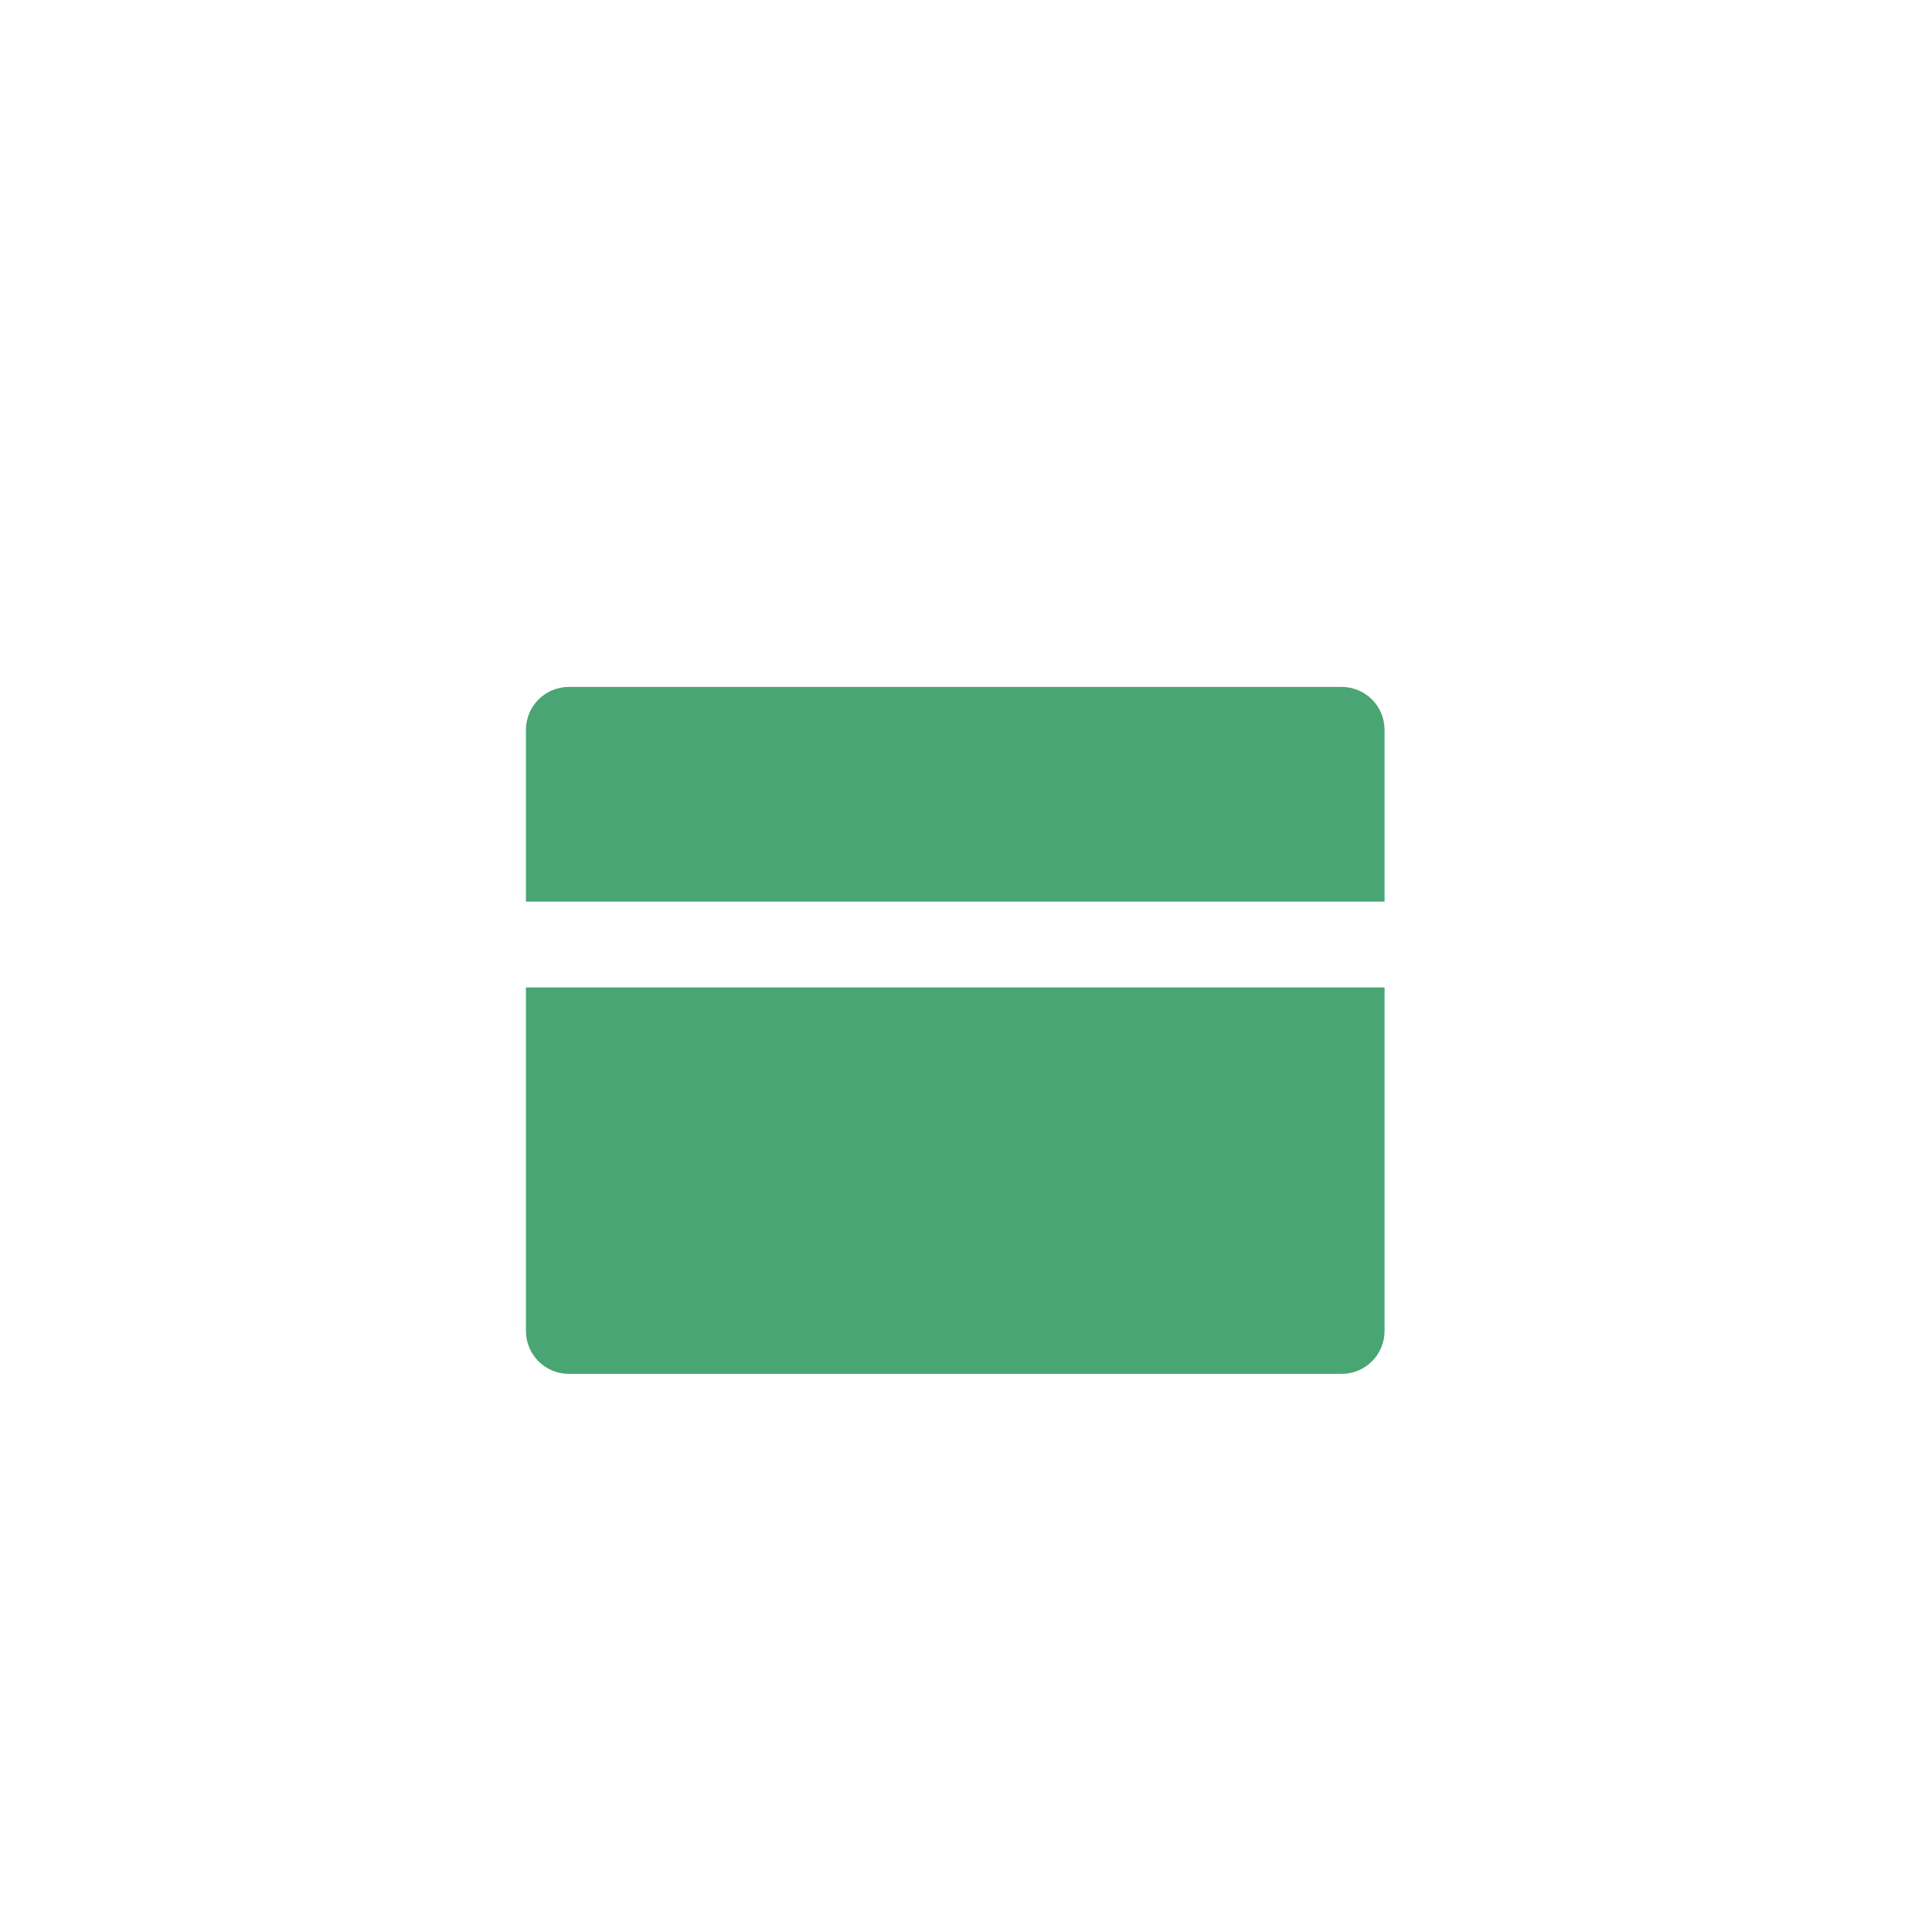 <svg width="60" height="60" viewBox="0 0 60 60" fill="none" xmlns="http://www.w3.org/2000/svg">
<path d="M16.333 22.667C16.333 21.93 16.93 21.333 17.666 21.333H41.666C42.403 21.333 42.999 21.93 42.999 22.667V28H16.333V22.667Z" fill="#4AA574"/>
<path d="M16.333 30.667V41.333C16.333 42.07 16.93 42.667 17.666 42.667H41.666C42.403 42.667 42.999 42.07 42.999 41.333V30.667H16.333Z" fill="#4AA574"/>
</svg>
